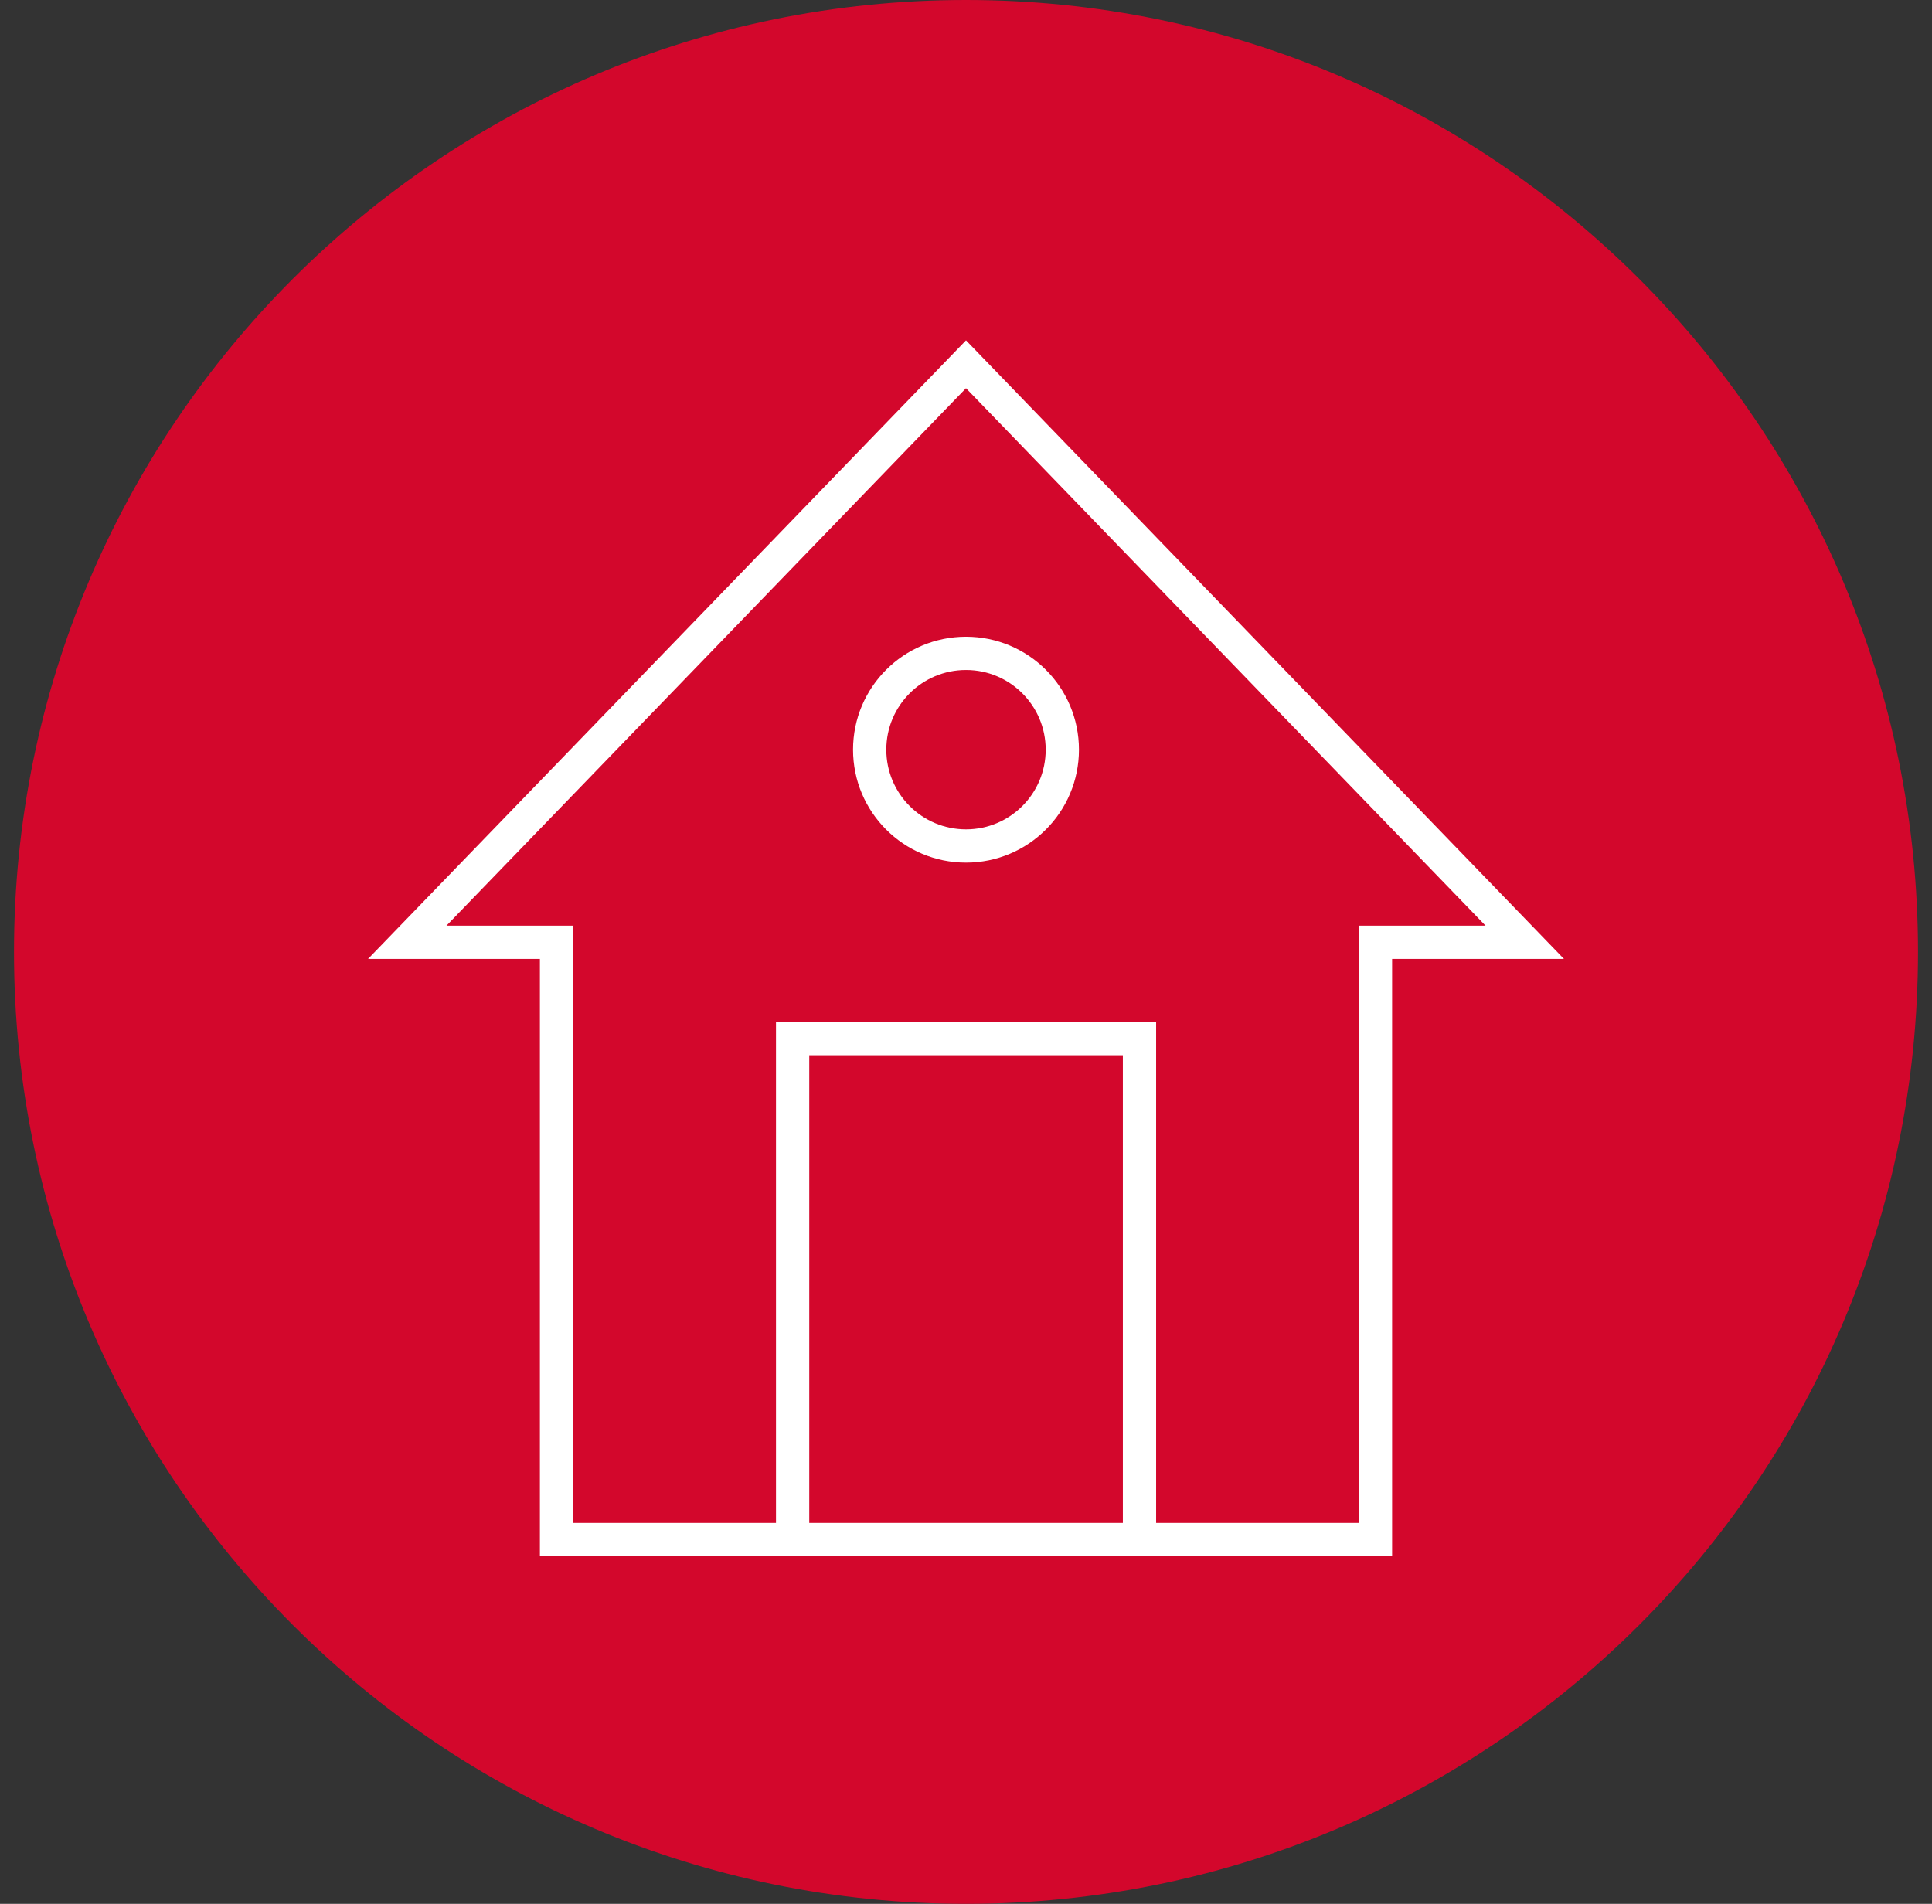 <svg width="69" height="68" viewBox="0 0 69 68" fill="none" xmlns="http://www.w3.org/2000/svg">
<rect x="0" y="0" width="69" height="68" fill="#333333" stroke="none"/>
<g clip-path="url(#clip0_19_3057)">
<path d="M68.5 34C68.5 52.776 53.276 68 34.5 68C15.724 68 0.5 52.776 0.5 34C0.5 15.224 15.724 0 34.5 0C53.276 0 68.5 15.224 68.5 34Z" fill="#D3072C"/>
<path d="M54.456 33.656L34.5 13.012L14.544 33.656H19.876V54.988H49.124V33.656H54.456Z" fill="#D3072C"/>
<path d="M54.456 33.656L34.5 13.012L14.544 33.656H19.876V54.988H49.124V33.656H54.456Z" stroke="white" stroke-width="1.188" stroke-miterlimit="10"/>
<path d="M40.696 37.096H28.308V54.988H40.696V37.096Z" fill="#D3072C"/>
<path d="M40.696 37.096H28.308V54.988H40.696V37.096Z" stroke="white" stroke-width="1.188" stroke-miterlimit="10"/>
<path d="M31.748 44.668H30.372V46.044H31.748V44.668Z" fill="#D3072C"/>
<path d="M37.94 26.776C37.94 28.676 36.4 30.216 34.5 30.216C32.6 30.216 31.06 28.676 31.06 26.776C31.06 24.876 32.6 23.336 34.5 23.336C36.4 23.336 37.94 24.876 37.94 26.776Z" fill="#D3072C"/>
<path d="M37.94 26.776C37.94 28.676 36.4 30.216 34.5 30.216C32.6 30.216 31.06 28.676 31.06 26.776C31.06 24.876 32.6 23.336 34.5 23.336C36.4 23.336 37.94 24.876 37.94 26.776Z" stroke="white" stroke-width="1.188" stroke-miterlimit="10"/>
</g>
<defs>
<clipPath id="clip0_19_3057">
<rect width="68" height="68" fill="white" transform="translate(0.5)"/>
</clipPath>
</defs>
</svg>
